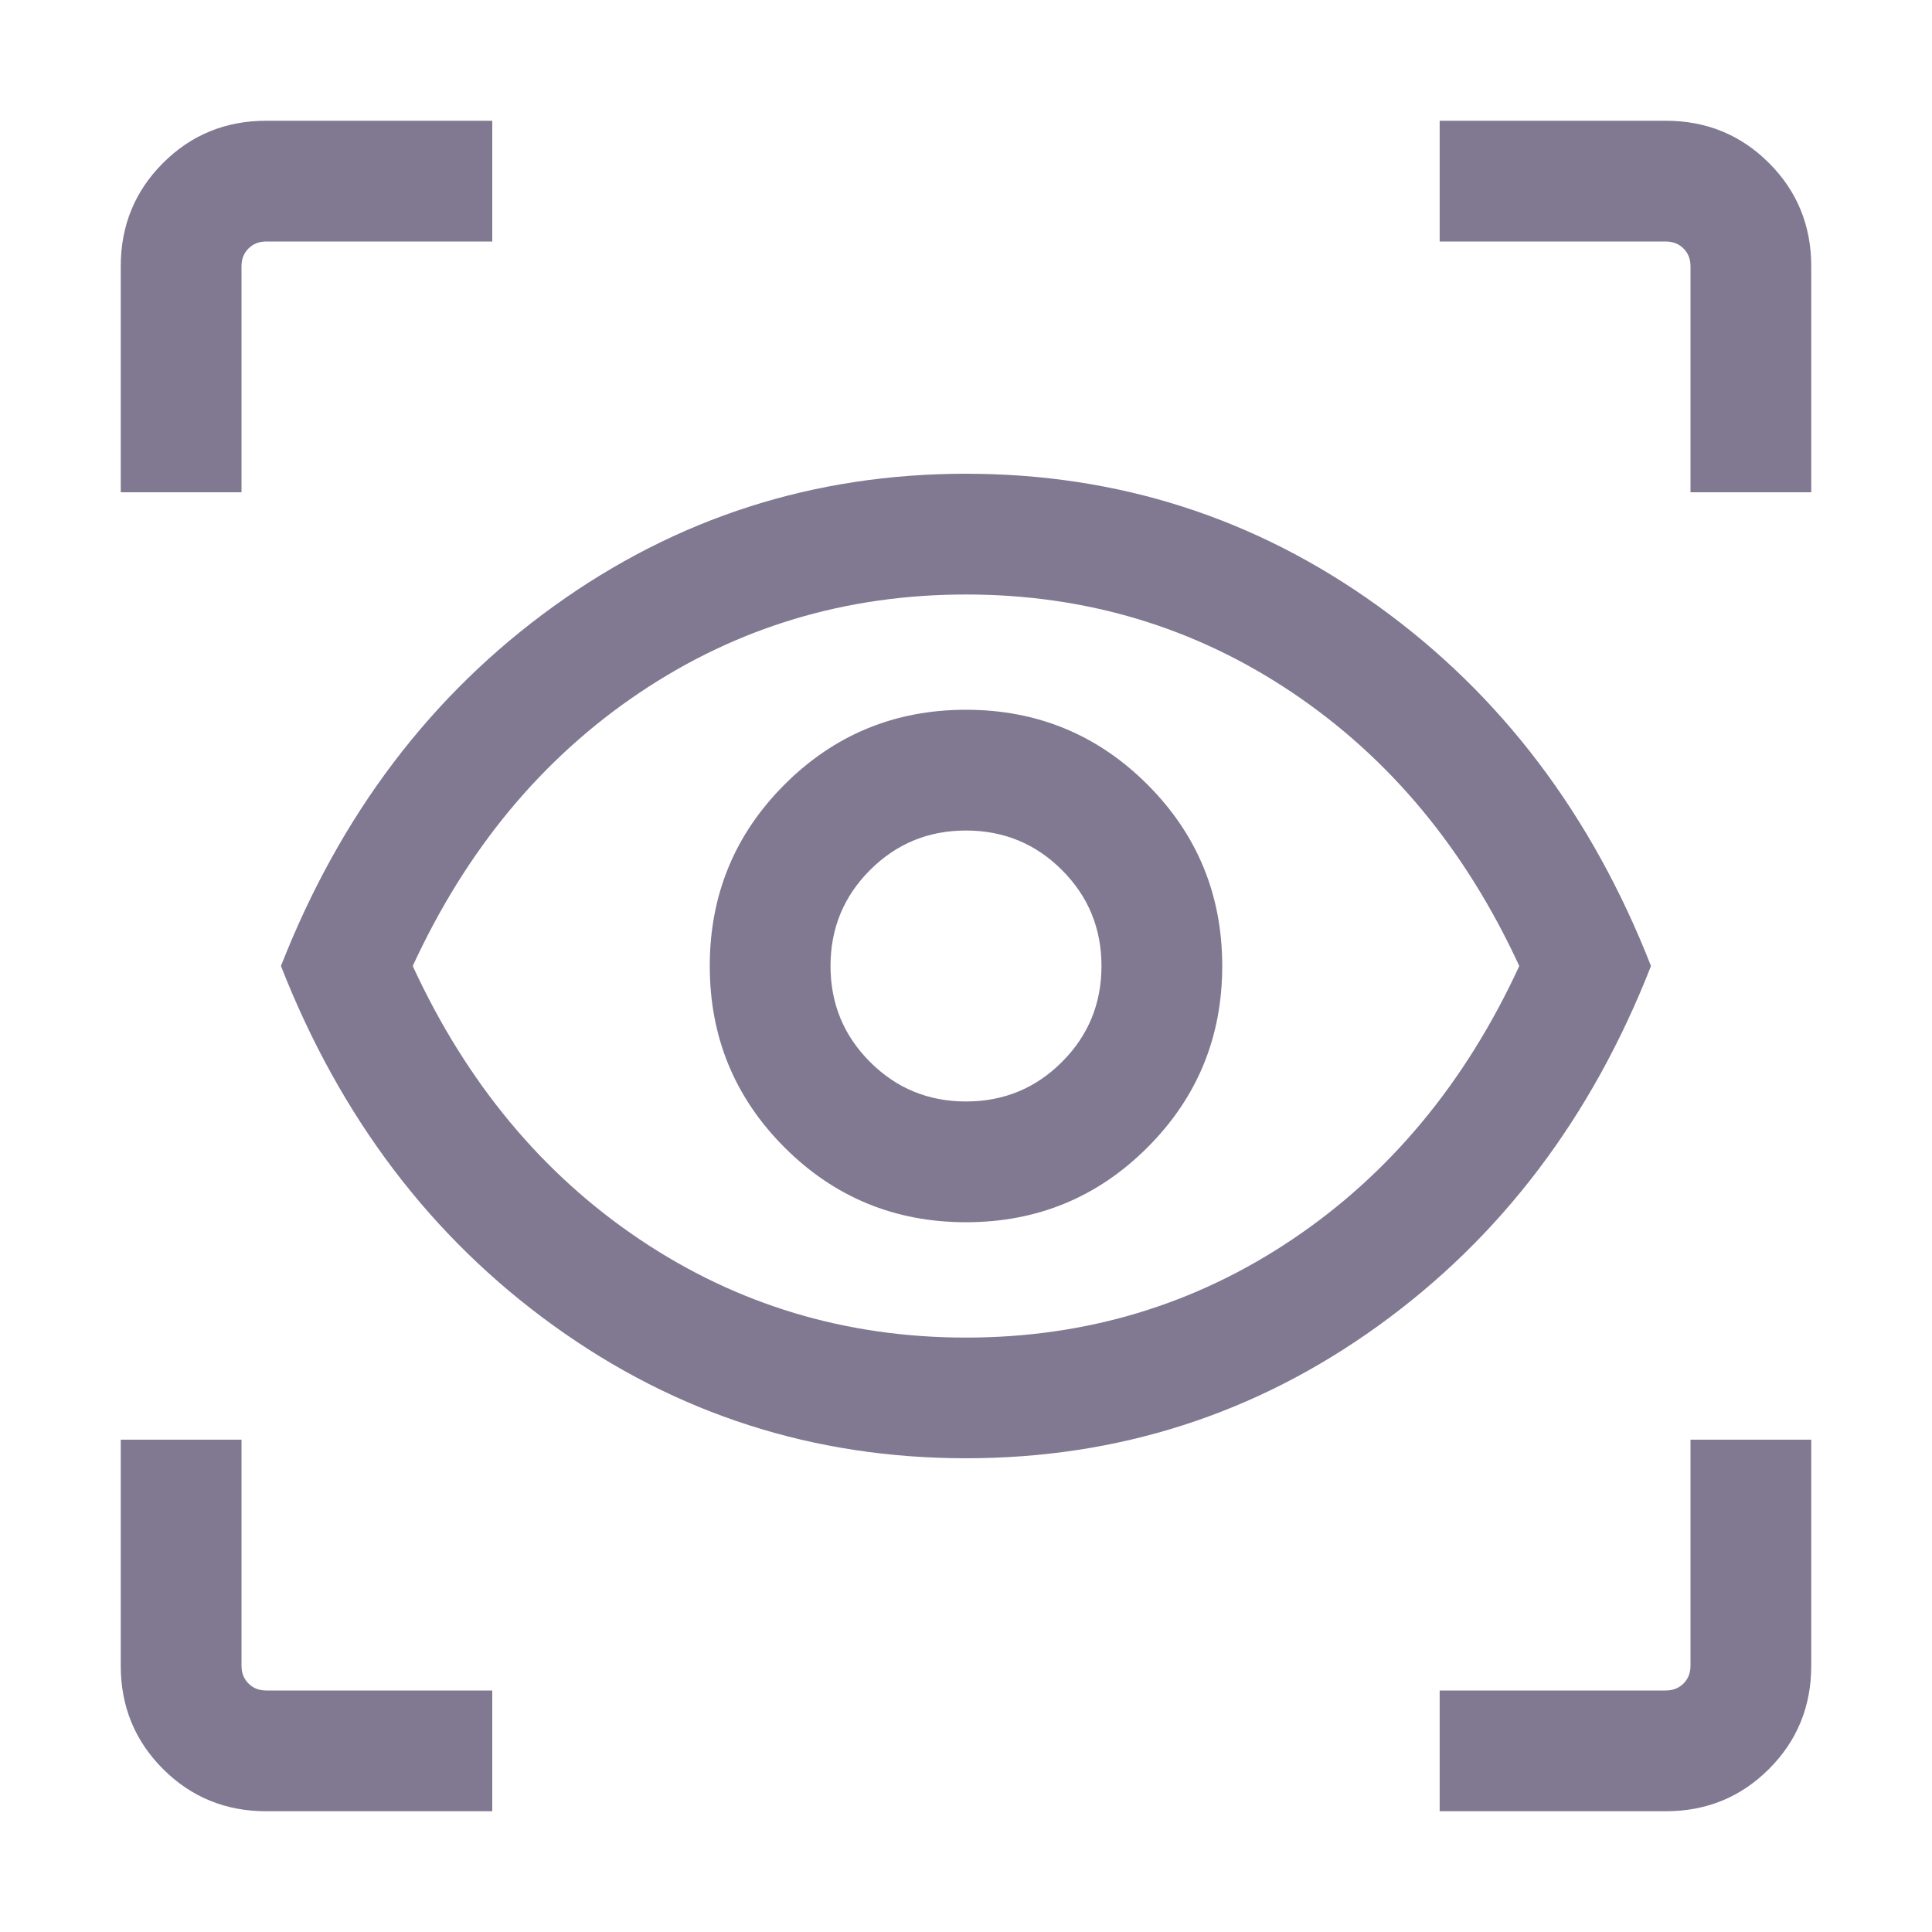 <svg width="24" height="24" viewBox="0 0 24 24" fill="none" xmlns="http://www.w3.org/2000/svg">
    <mask id="mask0_4_1501" style="mask-type:alpha" maskUnits="userSpaceOnUse" x="0" y="0" width="24" height="24">
        <rect width="24" height="24" fill="#D9D9D9"/>
    </mask>
    <g mask="url(#mask0_4_1501)">
        <path d="M6.115 22.5H3.308C2.803 22.5 2.375 22.325 2.025 21.975C1.675 21.625 1.5 21.197 1.5 20.692V17.884H3V20.692C3 20.782 3.029 20.856 3.087 20.913C3.144 20.971 3.218 21 3.308 21H6.115V22.5ZM17.884 22.5V21H20.692C20.782 21 20.856 20.971 20.913 20.913C20.971 20.856 21 20.782 21 20.692V17.884H22.5V20.692C22.5 21.197 22.325 21.625 21.975 21.975C21.625 22.325 21.197 22.5 20.692 22.5H17.884ZM12 18.115C10.109 18.115 8.402 17.567 6.88 16.47C5.357 15.373 4.228 13.883 3.49 12C4.228 10.117 5.357 8.627 6.88 7.53C8.402 6.433 10.109 5.885 12 5.885C13.891 5.885 15.598 6.433 17.12 7.53C18.643 8.627 19.772 10.117 20.509 12C19.772 13.883 18.643 15.373 17.12 16.47C15.598 17.567 13.891 18.115 12 18.115ZM12 16.616C13.492 16.616 14.844 16.209 16.054 15.396C17.264 14.583 18.204 13.451 18.873 12C18.204 10.549 17.264 9.417 16.054 8.604C14.844 7.791 13.492 7.385 12 7.385C10.508 7.385 9.156 7.791 7.946 8.604C6.736 9.417 5.796 10.549 5.127 12C5.796 13.451 6.736 14.583 7.946 15.396C9.156 16.209 10.508 16.616 12 16.616ZM12 15.183C12.883 15.183 13.635 14.873 14.254 14.254C14.873 13.635 15.183 12.883 15.183 12C15.183 11.117 14.873 10.365 14.254 9.746C13.635 9.127 12.883 8.817 12 8.817C11.117 8.817 10.365 9.127 9.746 9.746C9.127 10.365 8.817 11.117 8.817 12C8.817 12.883 9.127 13.635 9.746 14.254C10.365 14.873 11.117 15.183 12 15.183ZM12 13.683C11.532 13.683 11.135 13.519 10.808 13.192C10.481 12.865 10.317 12.468 10.317 12C10.317 11.532 10.481 11.135 10.808 10.808C11.135 10.481 11.532 10.317 12 10.317C12.468 10.317 12.865 10.481 13.192 10.808C13.519 11.135 13.683 11.532 13.683 12C13.683 12.468 13.519 12.865 13.192 13.192C12.865 13.519 12.468 13.683 12 13.683ZM1.5 6.115V3.308C1.5 2.803 1.675 2.375 2.025 2.025C2.375 1.675 2.803 1.5 3.308 1.5H6.115V3H3.308C3.218 3 3.144 3.029 3.087 3.087C3.029 3.144 3 3.218 3 3.308V6.115H1.5ZM21 6.115V3.308C21 3.218 20.971 3.144 20.913 3.087C20.856 3.029 20.782 3 20.692 3H17.884V1.5H20.692C21.197 1.5 21.625 1.675 21.975 2.025C22.325 2.375 22.5 2.803 22.5 3.308V6.115H21Z" fill="#817891"/>
    </g>
</svg>
